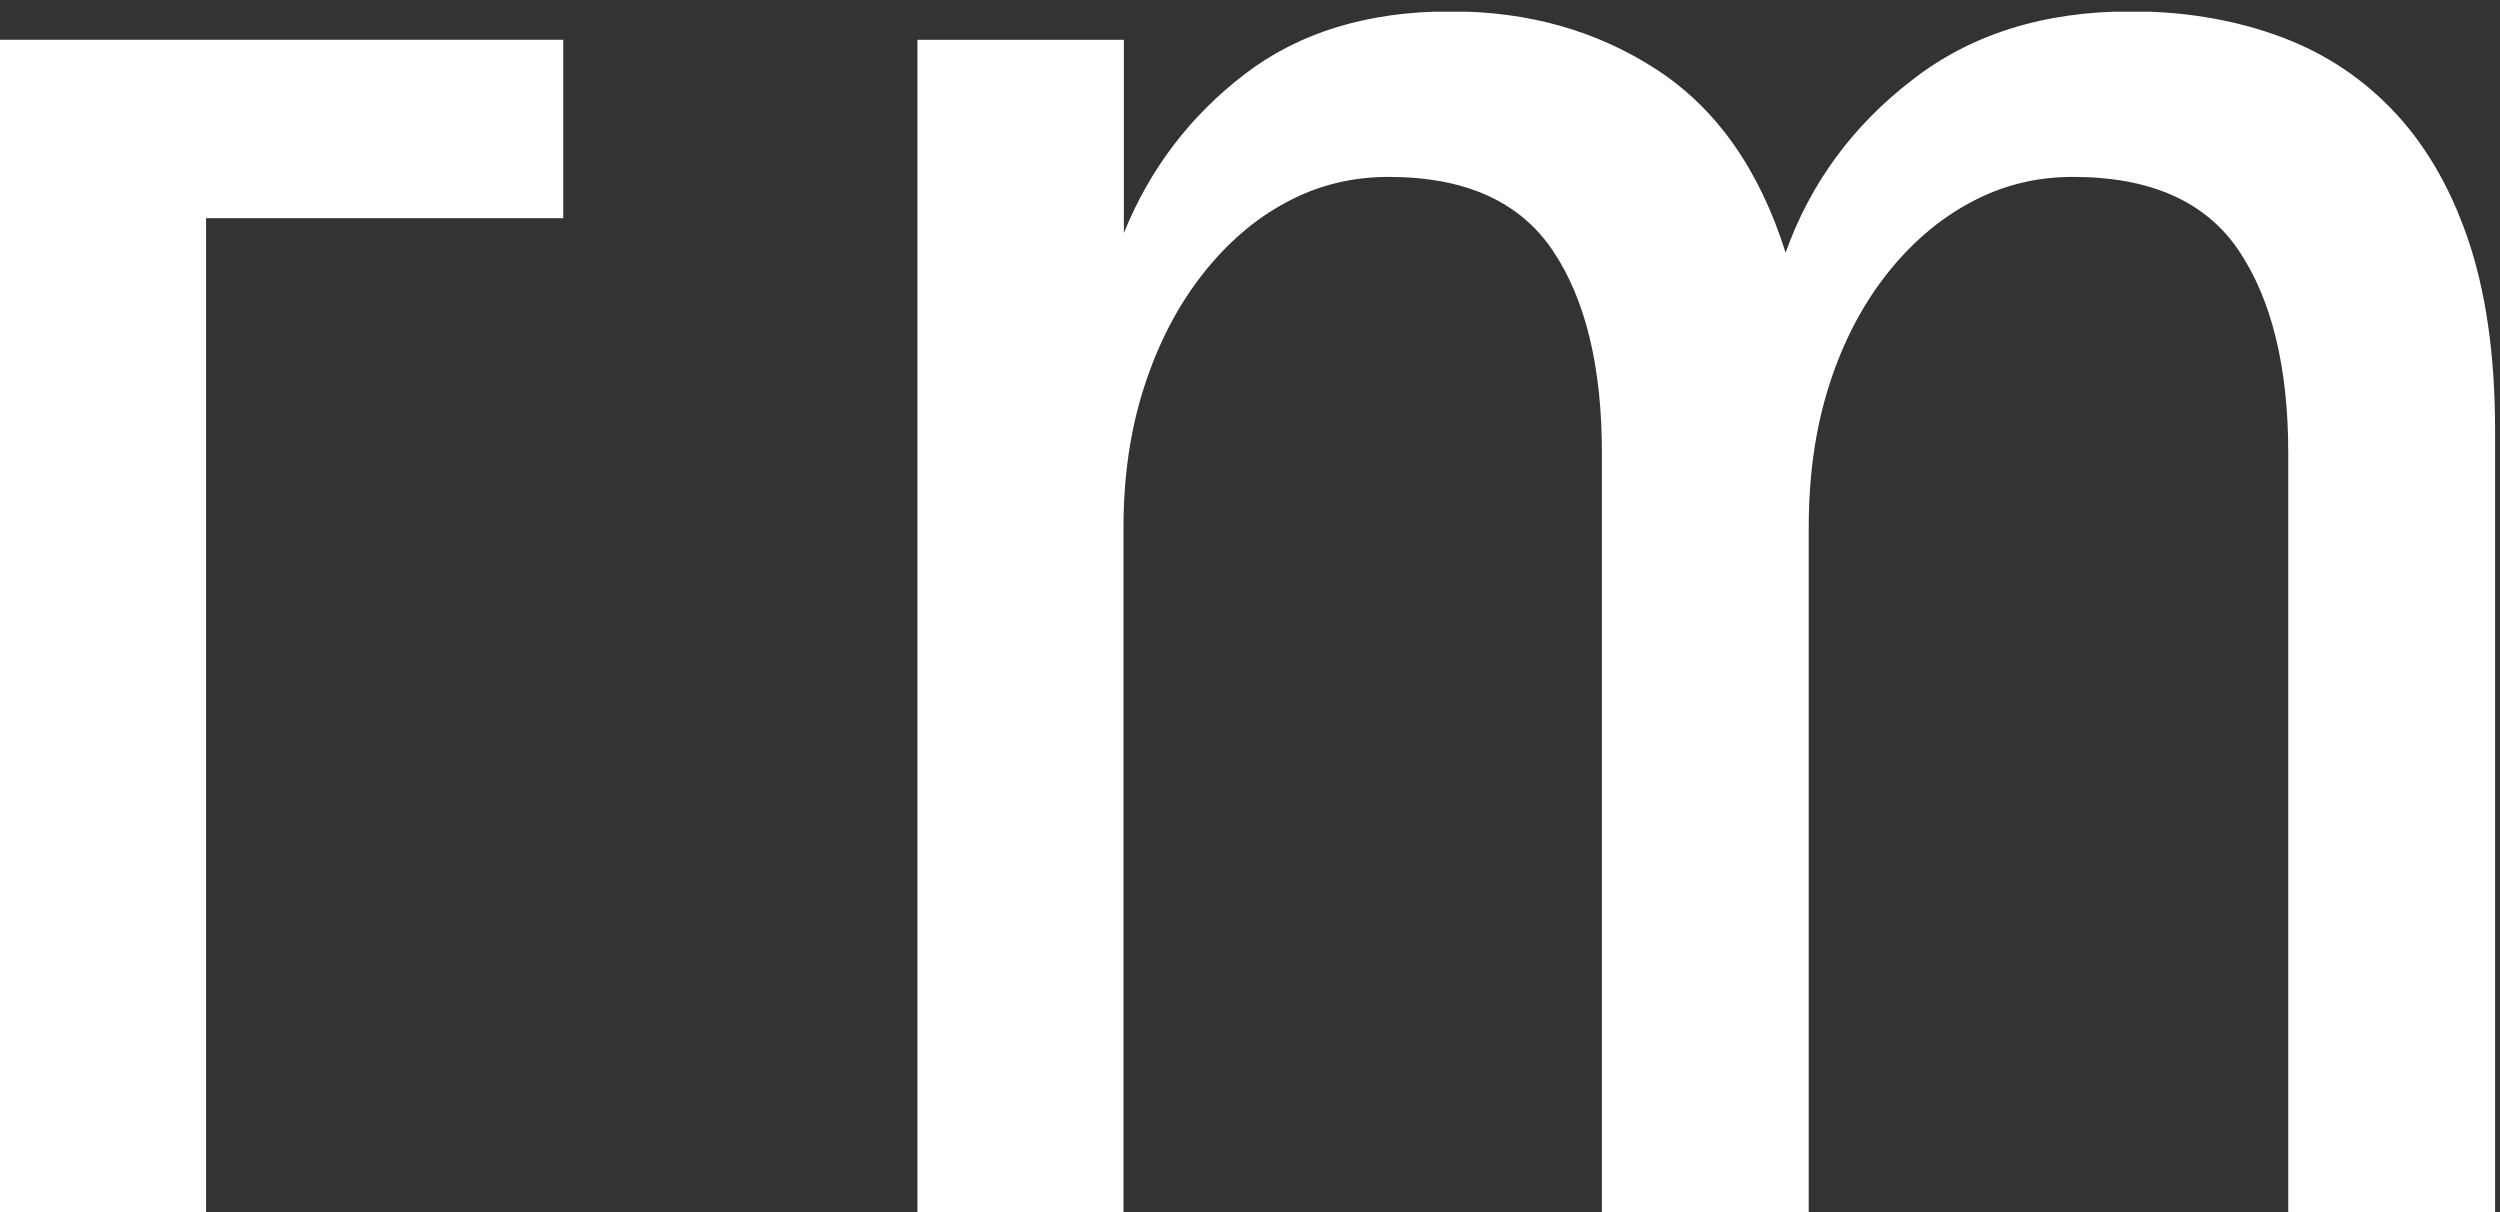 <?xml version="1.0" encoding="UTF-8"?>
<svg enable-background="new 0 0 66 32" version="1.1" viewBox="0 0 66 32" xml:space="preserve" xmlns="http://www.w3.org/2000/svg" xmlns:xlink="http://www.w3.org/1999/xlink">
	<rect x="0" y="0" width="66" height="32" fill="#333333" stroke="none"/>
	<polygon points="-0.01 1.05 -0.01 32 5.44 32 5.44 5.76 14.87 5.76 14.87 1.05" fill="#fff"/>
		<defs>
			<rect id="b" x="-.01" y=".31" width="65.89" height="31.69"/>
		</defs>
		<clipPath id="a">
			<use overflow="visible" xlink:href="#b"/>
		</clipPath>
		<path d="m24.22 32v-30.95h5.45v5.1c0.69-1.7 1.76-3.1 3.2-4.2s3.25-1.65 5.43-1.65c2.05 0 3.86 0.51 5.44 1.54s2.71 2.64 3.4 4.83c0.65-1.82 1.76-3.34 3.33-4.55 1.56-1.22 3.49-1.82 5.79-1.82 1.34 0 2.61 0.2 3.78 0.61 1.18 0.41 2.2 1.05 3.07 1.94s1.55 2.03 2.03 3.42 0.73 3.09 0.73 5.08v20.65h-5.46v-20.04c0-2.27-0.44-4.06-1.31-5.35s-2.33-1.94-4.37-1.94c-0.97 0-1.87 0.22-2.7 0.67-0.83 0.44-1.58 1.08-2.23 1.91s-1.16 1.81-1.52 2.95-0.53 2.38-0.53 3.72v18.08h-5.46v-20.04c0-2.27-0.43-4.06-1.3-5.35s-2.31-1.94-4.33-1.94c-0.97 0-1.87 0.22-2.7 0.67-0.83 0.44-1.57 1.08-2.22 1.91s-1.16 1.81-1.53 2.95-0.55 2.38-0.55 3.72v18.08h-5.44z" clip-path="url(#a)" fill="#fff"/>
</svg>
